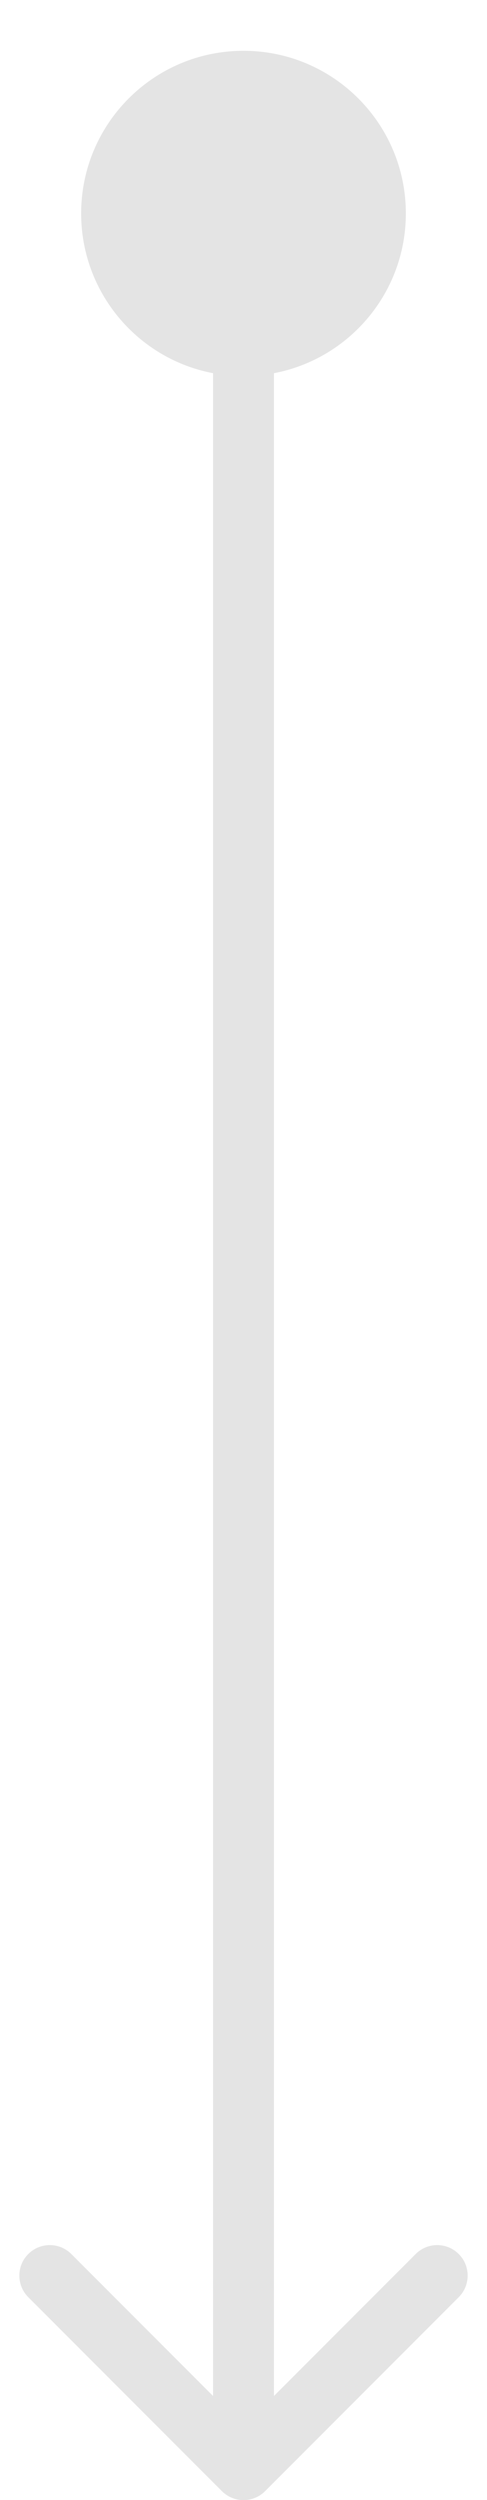 <svg width="8" height="41" viewBox="0 0 8 41" fill="none" xmlns="http://www.w3.org/2000/svg">
<path d="M1.333 3.5C1.333 4.973 2.527 6.167 4 6.167C5.473 6.167 6.667 4.973 6.667 3.5C6.667 2.027 5.473 0.833 4 0.833C2.527 0.833 1.333 2.027 1.333 3.5ZM3.646 40.854C3.842 41.049 4.158 41.049 4.354 40.854L7.536 37.672C7.731 37.476 7.731 37.16 7.536 36.965C7.34 36.769 7.024 36.769 6.828 36.965L4 39.793L1.172 36.965C0.976 36.769 0.66 36.769 0.464 36.965C0.269 37.16 0.269 37.476 0.464 37.672L3.646 40.854ZM3.5 3.5V40.5H4.5V3.5H3.5Z" fill="#E4E4E4"/>
</svg>
